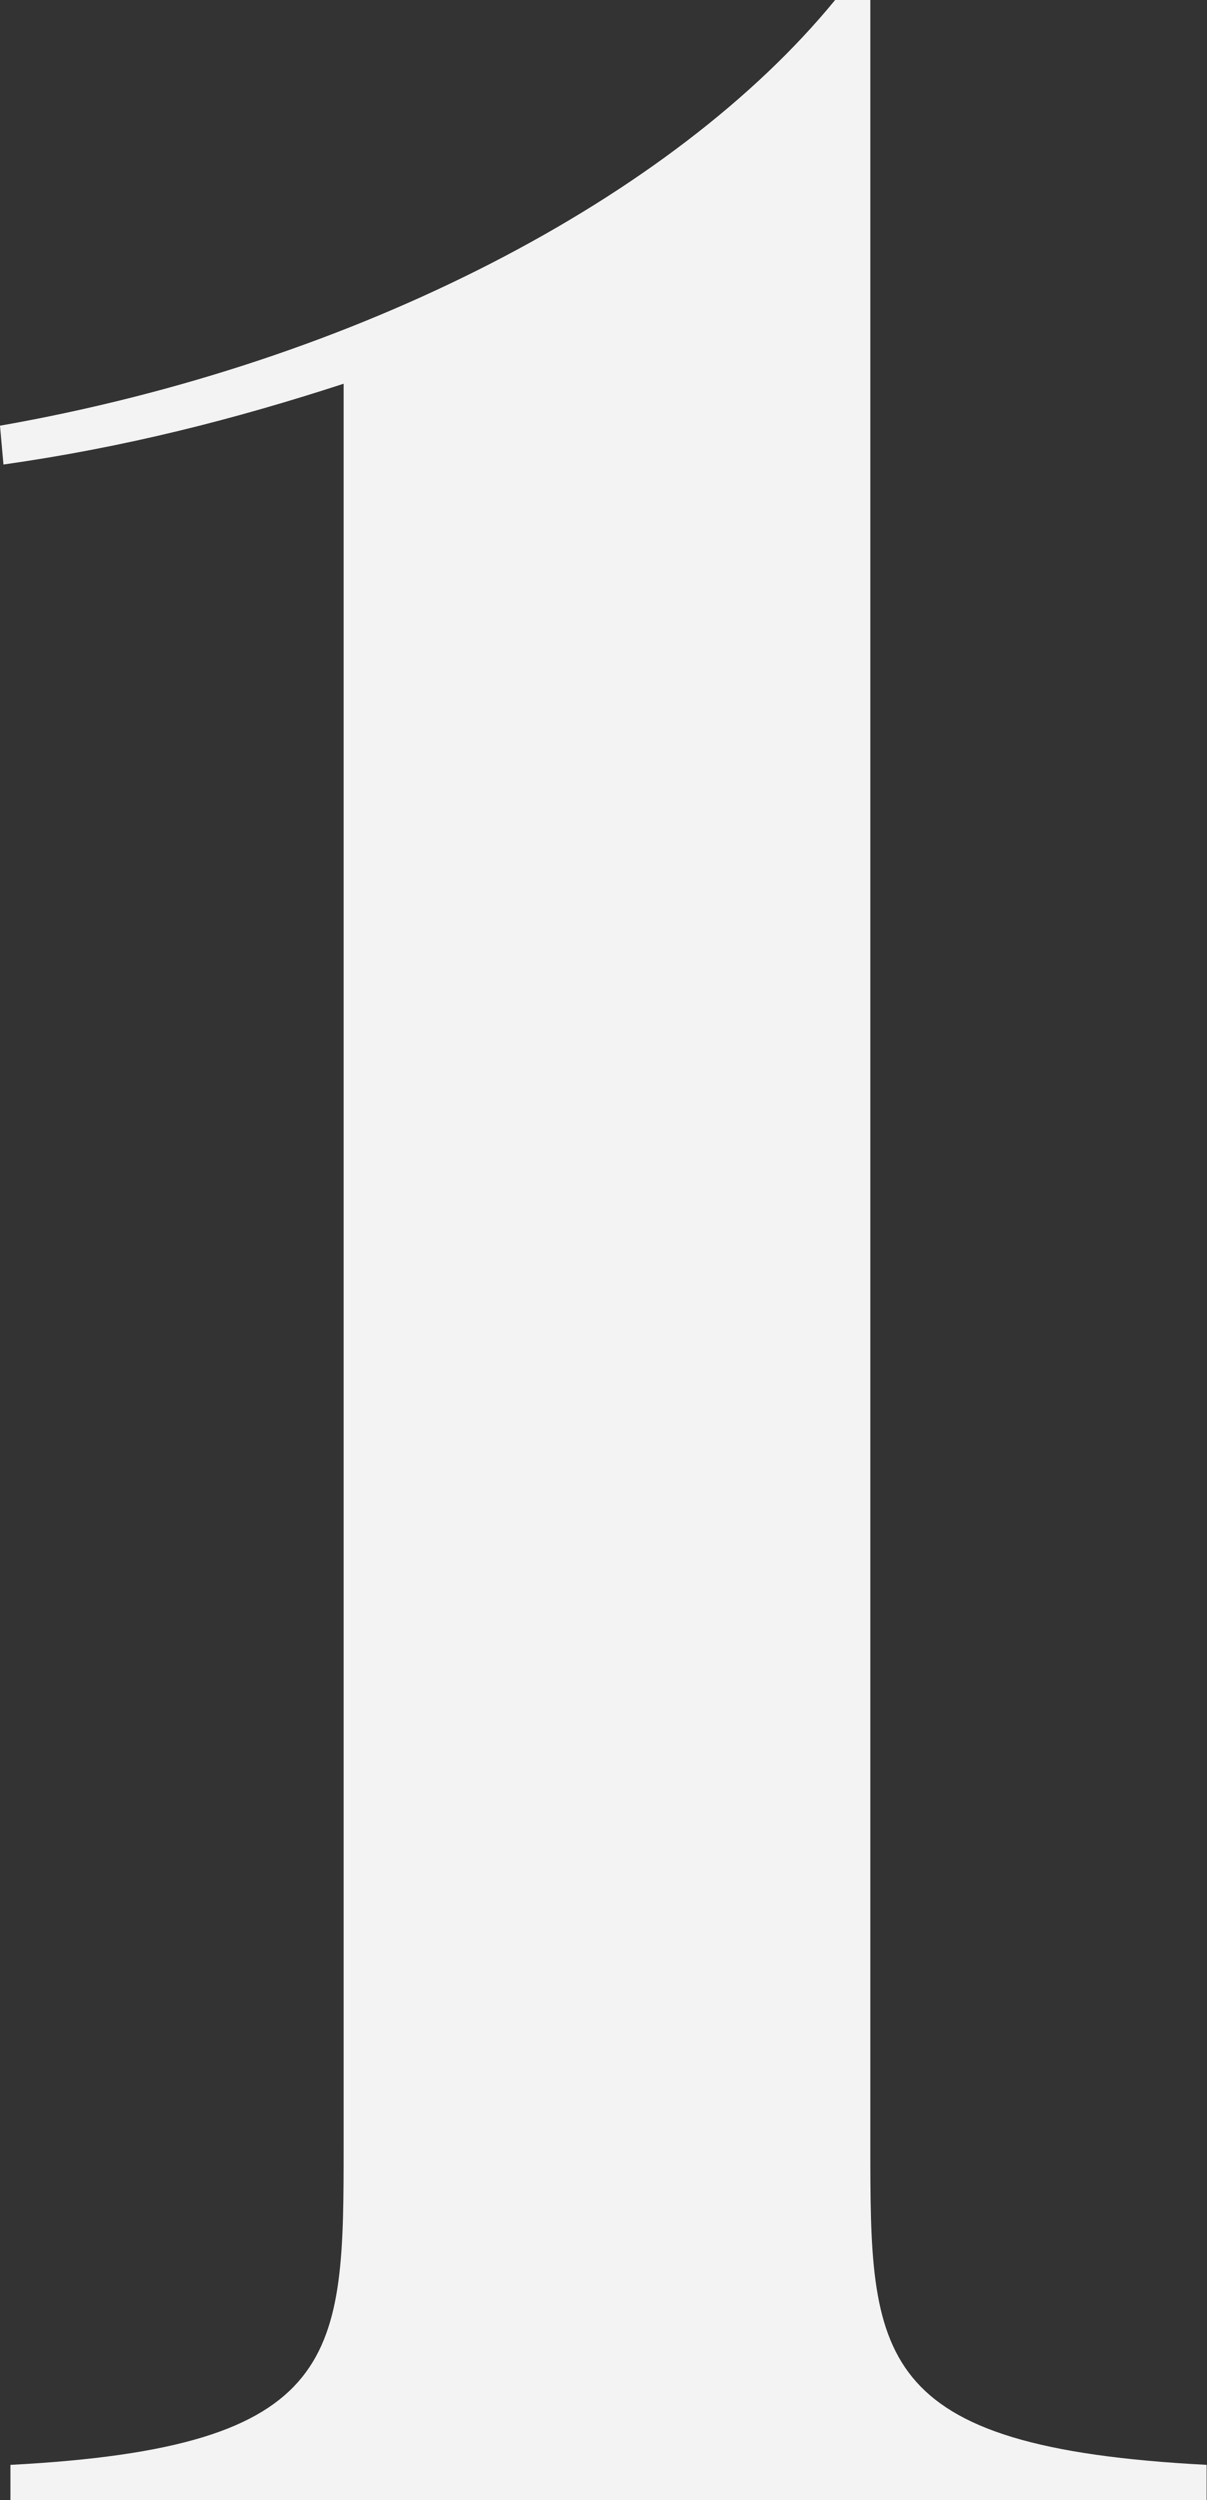 <svg width="57" height="118" viewBox="0 0 57 118" fill="none" xmlns="http://www.w3.org/2000/svg">
<rect x="0" y="0" width="57" height="118" fill="#333333" stroke="none"/>
<path d="M56.982 116.332V118H0.493V116.332C16.228 115.507 16.228 111.181 16.228 101.208V18.111C11.093 19.78 5.958 21.1 0.164 21.924L0 20.091C16.904 17.122 31.817 9.312 39.438 0H41.101V101.208C41.101 111.181 41.101 115.507 57 116.332H56.982Z" fill="#F3F3F3"/>
</svg>
